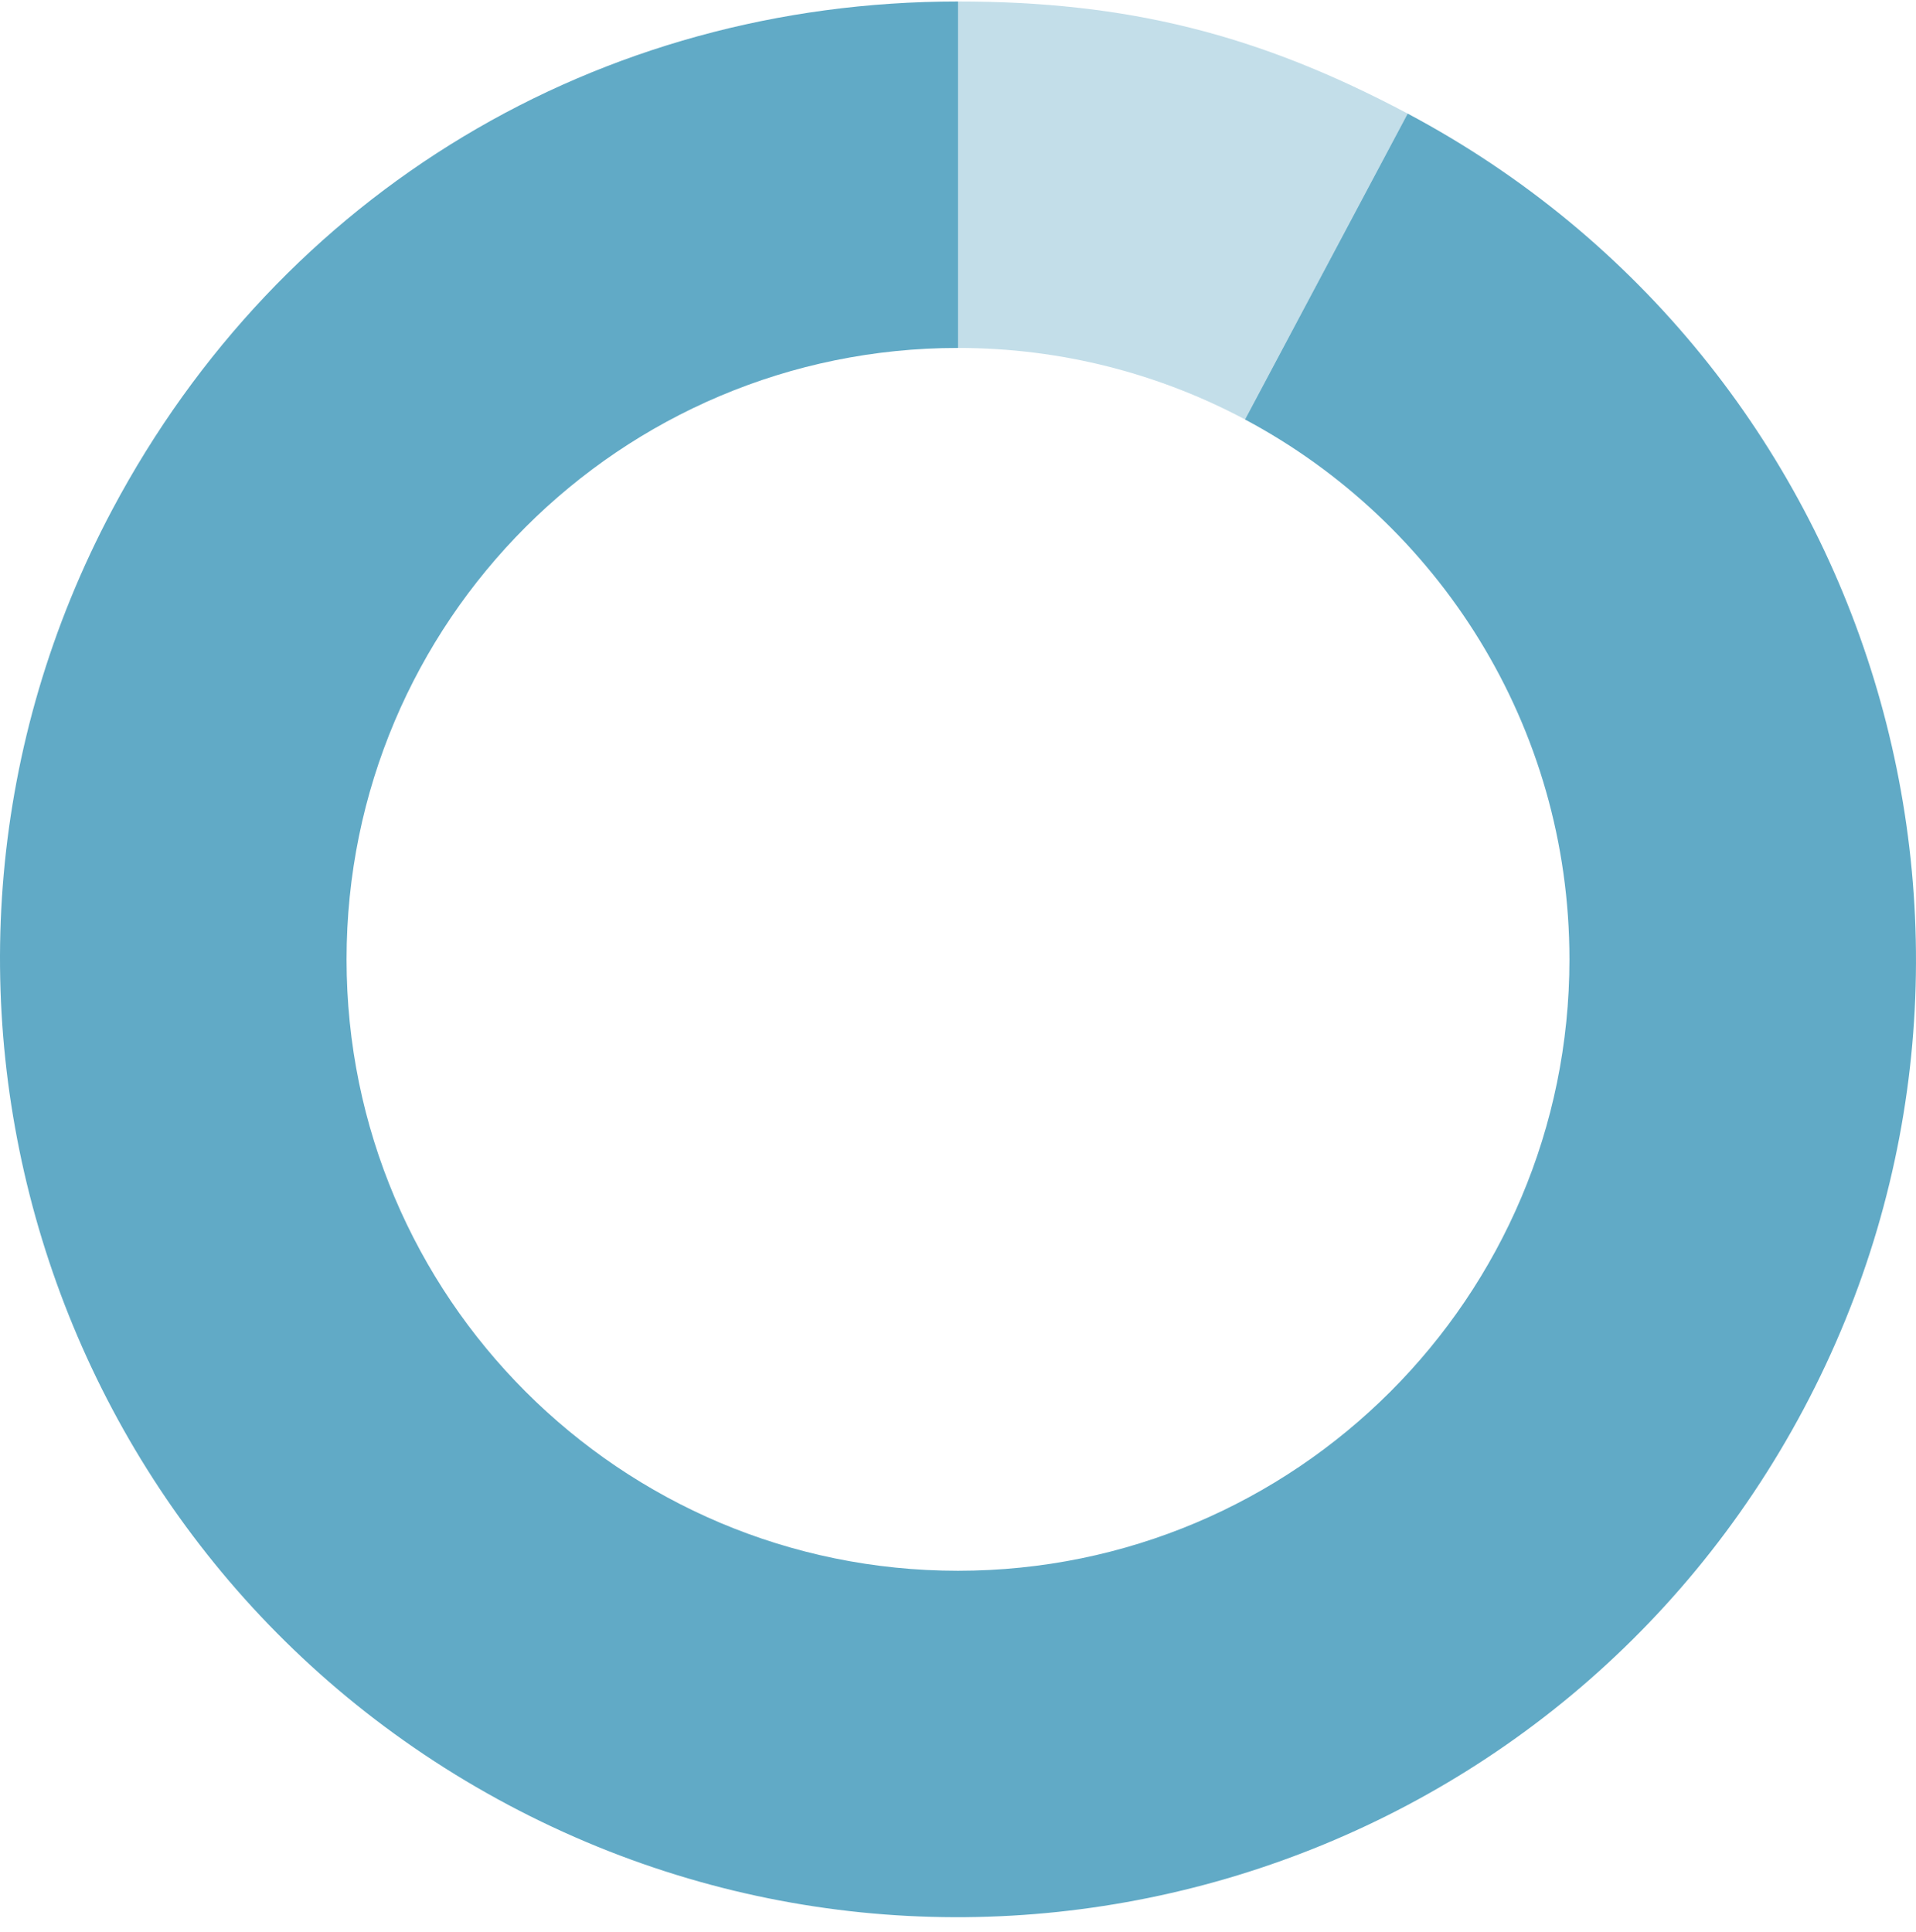 <svg xmlns="http://www.w3.org/2000/svg" width="120" height="121" viewBox="0 0 120 121">
    <g fill="none" fill-rule="evenodd">
        <g fill="#61AAC6">
            <g>
                <g>
                    <path d="M88.163 7.022L77.976 26.18c12.087 6.44 20.319 19.164 20.319 33.815 0 21.15-17.146 38.295-38.295 38.295-21.15 0-38.295-17.145-38.295-38.295C21.705 38.845 38.85 21.7 60 21.7V0C37.472 0 17.61 11.934 7.034 31.826c-15.554 29.252-4.45 65.575 24.804 81.13 29.252 15.552 65.575 4.448 81.128-24.805C128.52 58.9 117.415 22.576 88.163 7.022" transform="translate(-392 -1551) translate(301 1466.093) translate(91 85)"/>
                    <path fill-opacity=".38" d="M60 21.7c6.499 0 12.615 1.624 17.977 4.479L88.163 7.022C78.802 2.045 70.602 0 60 0v21.7z" transform="translate(-392 -1551) translate(301 1466.093) translate(91 85)"/>
                </g>
            </g>
        </g>
    </g>
</svg>
